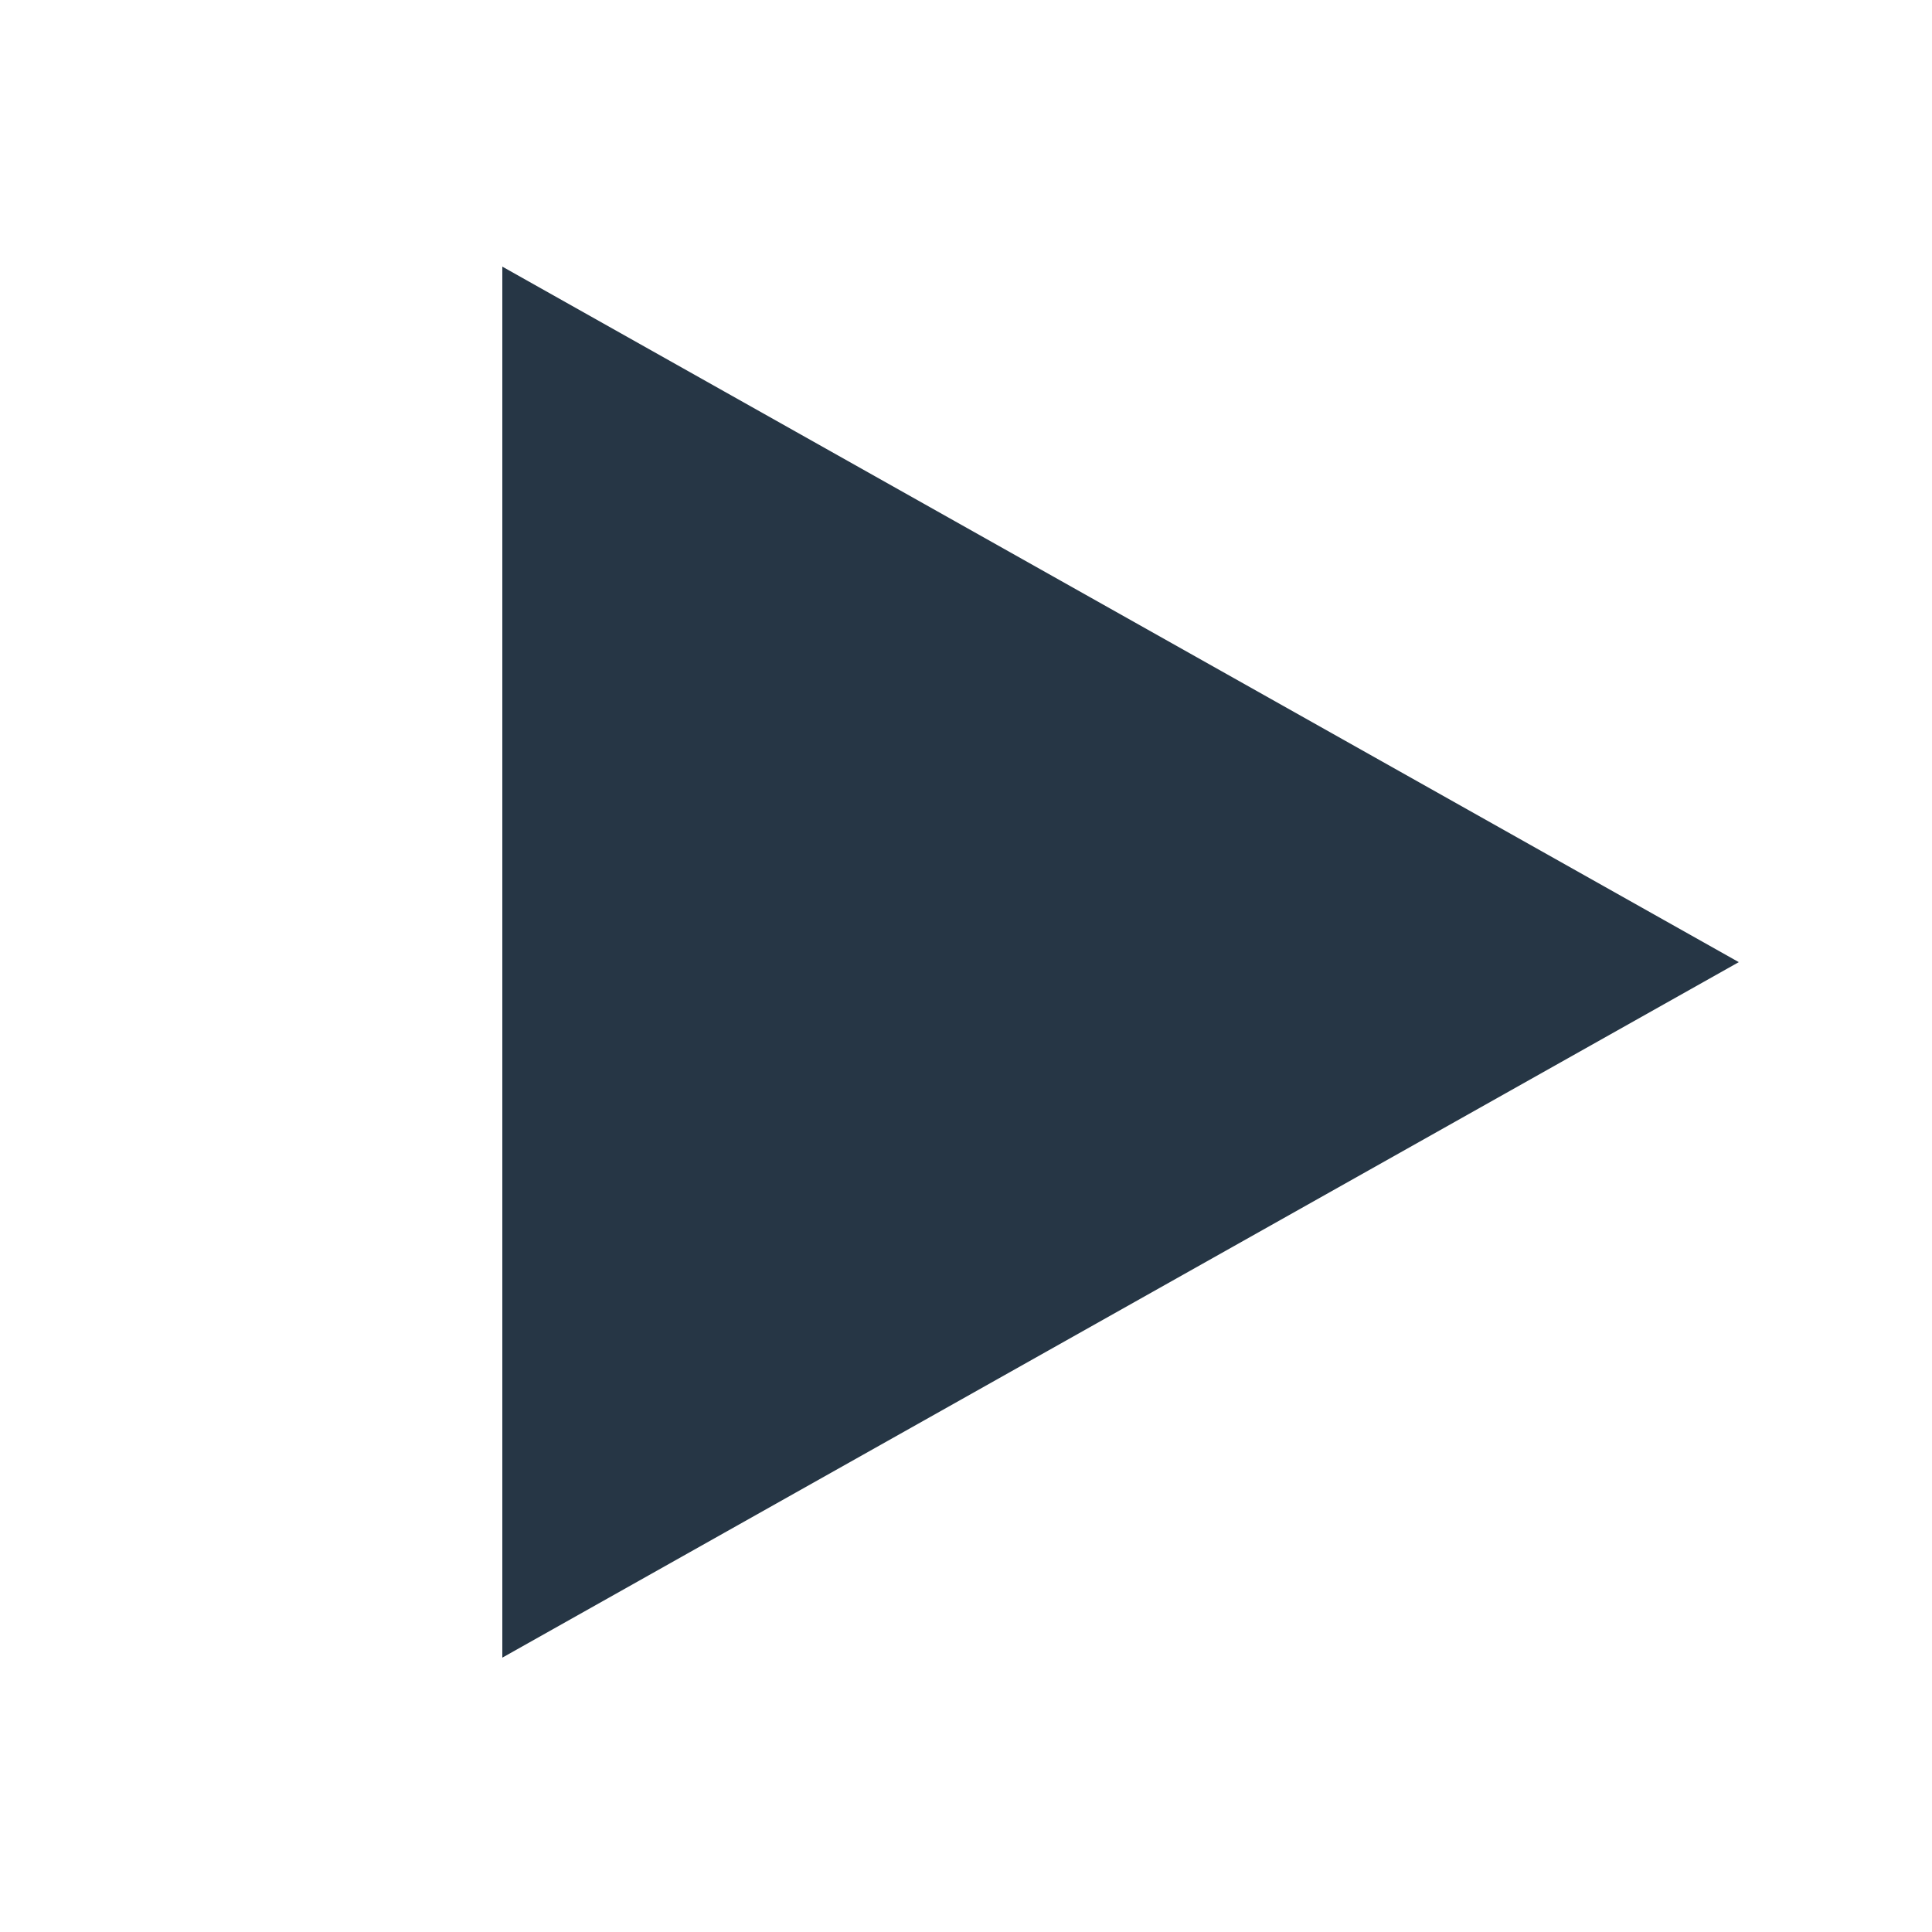 <svg width="40" height="40" viewBox="0 0 40 40" fill="none" xmlns="http://www.w3.org/2000/svg">
    <path d="M33.96 19.92 11.4 32.61V7.23l22.56 12.69z" fill="#263645" stroke="#263645" stroke-width="2"/>
</svg>
